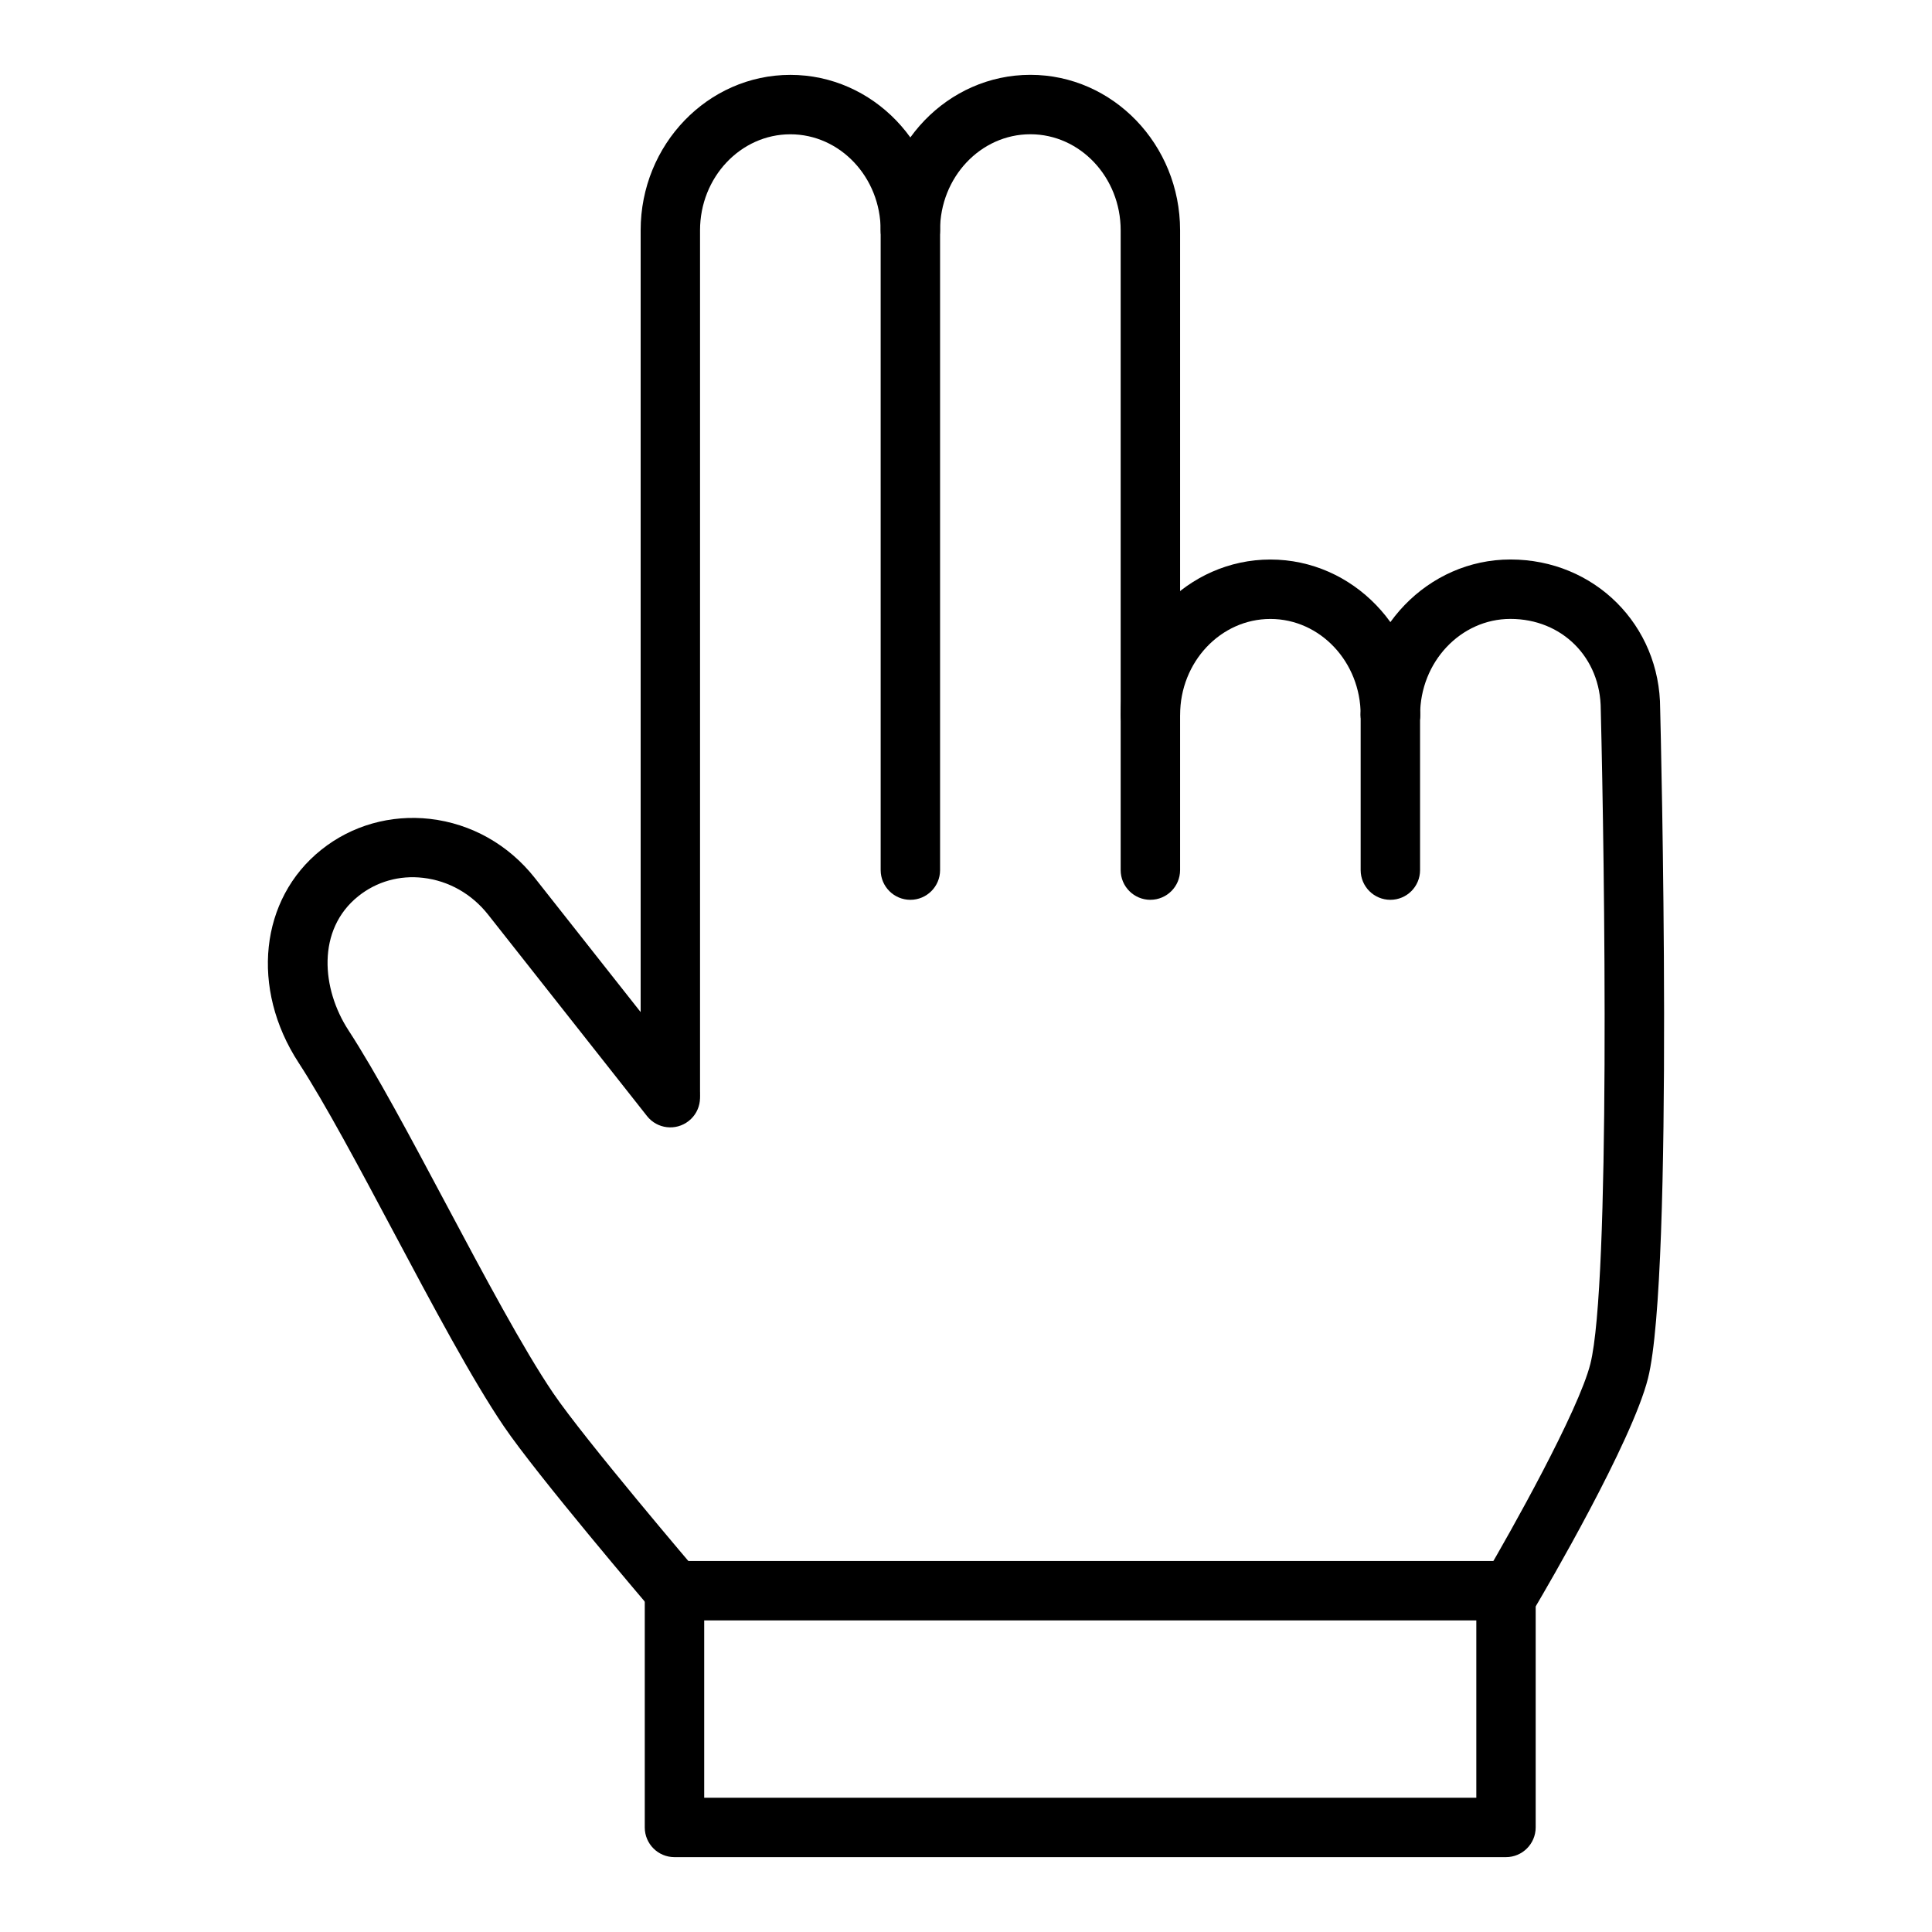 <?xml version="1.0" encoding="UTF-8"?>
<!-- Uploaded to: SVG Repo, www.svgrepo.com, Generator: SVG Repo Mixer Tools -->
<svg fill="#000000" width="800px" height="800px" version="1.1" viewBox="144 144 512 512" xmlns="http://www.w3.org/2000/svg">
 <g>
  <path d="m543.1 636.16h-220.36c-4.344 0-7.871-3.519-7.871-7.871v-62.738c0-4.352 3.527-7.871 7.871-7.871h220.36c4.344 0 7.871 3.519 7.871 7.871v62.738c-0.008 4.352-3.535 7.871-7.879 7.871zm-212.48-15.746h204.62v-46.996h-204.62z"/>
  <path d="m544.28 573.42c-1.363 0-2.738-0.355-3.992-1.094-3.746-2.211-4.992-7.039-2.777-10.777 6.723-11.383 24.836-43.668 27.961-56.145 5.305-21.223 3.777-132.34 2.746-173.36 0-13.785-10.289-24.027-23.93-24.027-13.203 0-23.945 11.414-23.945 25.441 0 4.344-3.527 7.871-7.871 7.871s-7.871-3.527-7.871-7.871c0-22.711 17.805-41.188 39.691-41.188 22.246 0 39.668 17.383 39.668 39.574 0.148 5.91 3.699 149.75-3.211 177.38-4.25 16.949-27.086 55.93-29.676 60.316-1.48 2.496-4.102 3.879-6.793 3.879z"/>
  <path d="m321.65 441.51c-4.344 0-7.871-3.519-7.871-7.871v-228.61c0-22.711 17.797-41.188 39.676-41.188 21.875 0 39.676 18.477 39.676 41.188v169.56c0 4.344-3.527 7.871-7.871 7.871s-7.871-3.527-7.871-7.871l-0.004-169.56c0-14.027-10.738-25.441-23.93-25.441-13.203 0-23.938 11.414-23.938 25.441v228.61c0.004 4.352-3.523 7.871-7.867 7.871z"/>
  <path d="m322.74 573.42c-2.227 0-4.434-0.938-5.992-2.762-1.234-1.457-30.41-35.684-39.203-48.641-8.375-12.328-18.965-32.211-29.199-51.438-8.965-16.832-18.223-34.234-25.207-44.941-12.816-19.68-10.297-43.422 6.008-56.441 8.109-6.481 18.383-9.352 28.781-8.188 10.965 1.258 20.836 6.824 27.805 15.656l42.09 53.355c2.691 3.418 2.109 8.367-1.309 11.051-3.41 2.691-8.359 2.117-11.051-1.309l-42.09-53.355c-4.352-5.519-10.477-8.988-17.238-9.77-6.266-0.738-12.352 1-17.152 4.84-11.141 8.895-9.762 24.617-2.637 35.551 7.352 11.297 16.367 28.223 25.906 46.129 10.043 18.863 20.43 38.359 28.332 50.004 8.312 12.25 37.863 46.91 38.156 47.254 2.816 3.312 2.434 8.281-0.883 11.098-1.496 1.293-3.305 1.906-5.117 1.906z"/>
  <path d="m448.86 382.46c-4.344 0-7.871-3.527-7.871-7.871v-169.57c0-14.027-10.738-25.441-23.93-25.441-13.203 0-23.938 11.414-23.938 25.441 0 4.344-3.527 7.871-7.871 7.871s-7.871-3.527-7.871-7.871c0.004-22.711 17.801-41.188 39.68-41.188 21.875 0 39.676 18.477 39.676 41.188v169.56c-0.004 4.356-3.527 7.875-7.875 7.875z"/>
  <path d="m512.46 341.34c-4.344 0-7.871-3.527-7.871-7.871 0-14.027-10.73-25.441-23.922-25.441-13.195 0-23.93 11.414-23.93 25.441 0 4.344-3.527 7.871-7.871 7.871s-7.871-3.527-7.871-7.871c0-22.711 17.797-41.188 39.676-41.188 21.867 0 39.668 18.477 39.668 41.188-0.004 4.344-3.531 7.871-7.879 7.871z"/>
  <path d="m512.46 382.46c-4.344 0-7.871-3.527-7.871-7.871v-41.125c0-4.344 3.527-7.871 7.871-7.871s7.871 3.527 7.871 7.871v41.125c0.004 4.352-3.523 7.871-7.871 7.871z"/>
 </g>
</svg>